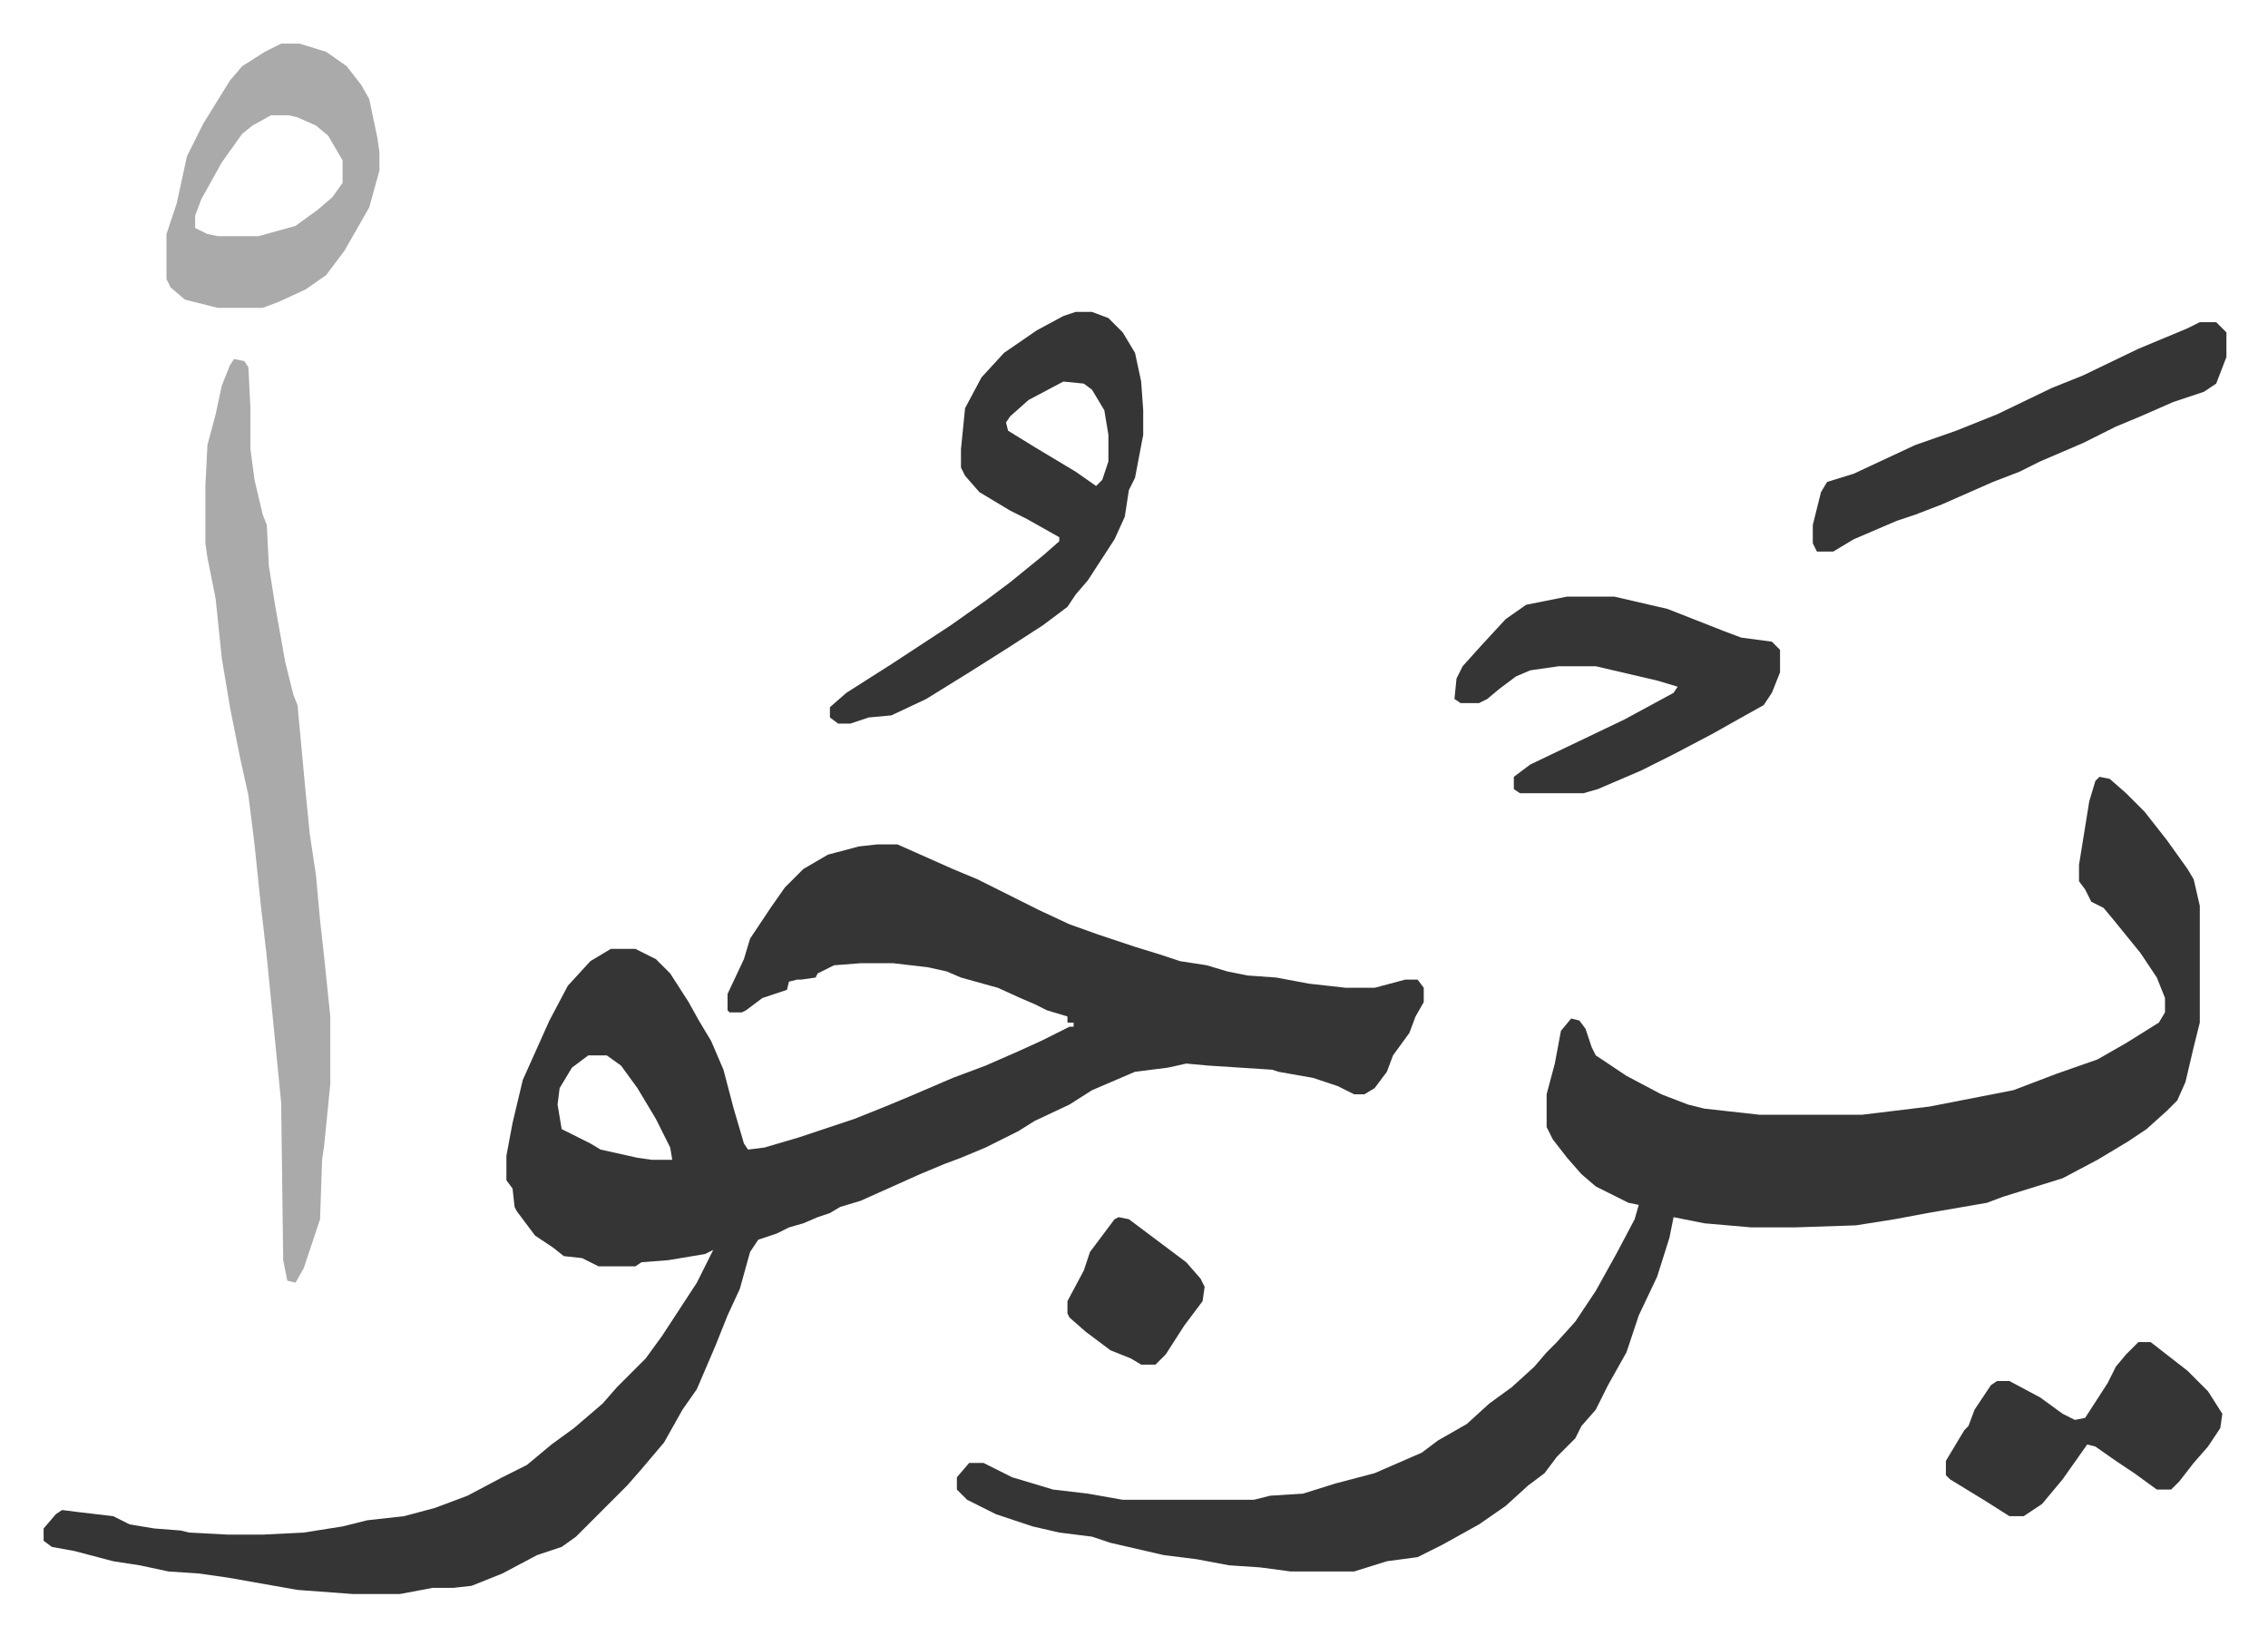 <svg xmlns="http://www.w3.org/2000/svg" viewBox="-21.3 327.7 1107.6 798.6">
    <path fill="#353535" id="rule_normal" d="M407 740h10l9 4 18 8 12 5 16 8 14 7 15 7 14 5 18 6 13 4 9 3 13 2 10 3 10 2 14 1 16 3 18 2h14l15-4h6l3 4v7l-4 7-3 8-8 11-3 8-6 8-5 3h-5l-8-4-12-4-17-3-3-1-31-2-11-1-9 2-16 2-14 6-7 3-11 7-17 8-8 5-16 8-12 5-8 3-12 5-29 13-10 3-5 3-6 2-7 3-7 2-6 3-9 3-4 6-5 18-6 13-6 15-9 21-7 10-9 16-11 13-7 8-5 5-20 20-7 5-12 4-17 9-15 6-9 1h-10l-16 3h-23l-27-2-34-6-14-2-15-1-14-3-13-2-19-5-11-2-4-3v-6l6-7 3-2 8 1 17 2 8 4 12 2 13 1 4 1 19 1h17l20-1 19-3 12-3 18-2 15-4 16-6 17-9 12-6 12-10 11-8 14-12 7-8 14-14 8-11 17-26 8-16-4 2-18 3-13 1-3 2h-18l-8-4-9-1-5-4-9-6-9-12-1-2-1-9-3-4v-12l3-16 5-21 13-29 9-17 11-12 10-6h12l10 5 7 7 9 14 5 9 6 10 6 14 5 19 5 17 2 3 8-1 17-5 27-9 15-6 12-5 21-9 16-6 16-7 11-5 14-7h2v-2h-3v-3l-10-3-6-3-7-3-11-5-18-5-7-3-9-2-17-2h-16l-13 1-8 4-1 2-7 1h-2l-4 1-1 4-12 4-8 6-2 1h-6l-1-1v-8l8-17 3-10 10-15 7-10 9-9 12-7 15-4zM266 843l-8 6-6 10-1 8 2 12 14 7 5 3 18 4 7 1h10l-1-6-7-14-9-15-8-11-7-5zm738-136 5 1 8 7 9 9 11 14 10 14 3 5 3 13v57l-3 12-4 17-4 9-5 5-10 9-9 6-15 9-17 9-29 9-8 3-29 5-16 3-19 3-30 1h-21l-23-2-15-3-2 10-6 19-9 19-6 18-9 16-6 12-7 8-3 6-9 9-6 8-8 6-11 10-13 9-18 10-12 6-15 2-16 5h-31l-15-2-15-1-16-3-16-2-26-6-9-3-16-2-13-3-18-6-14-7-5-5v-6l6-7h7l14 7 20 6 17 2 17 3h64l8-2 16-1 16-5 19-5 23-10 8-6 14-8 11-10 11-8 11-10 6-7 5-5 9-10 10-15 10-18 9-17 2-7-5-1-16-8-7-6-7-8-7-9-3-6v-16l4-15 3-16 5-6 4 1 3 4 3 9 2 4 15 10 17 9 13 5 8 2 27 3h50l33-4 41-8 21-8 20-7 14-8 16-10 3-5v-7l-4-10-8-12-13-16-5-6-6-3-3-6-3-4v-8l5-31 3-10z"/>
    <path fill="#aaa" id="rule_hamzat_wasl" d="m93 503 5 1 2 3 1 20v20l2 15 4 17 2 5 1 20 3 19 5 28 4 16 2 5 4 43 2 20 3 20 2 22 2 18 3 29v33l-3 30-1 7-1 29-8 24-4 7-4-1-2-10-1-77-7-71-3-26-3-29-3-24-4-18-5-25-4-24-3-29-4-20-1-7v-28l1-20 4-15 3-14 4-10z"/>
    <path fill="#353535" id="rule_normal" d="M504 480h8l8 3 7 7 6 10 3 14 1 14v12l-4 21-3 6-2 13-5 11-13 20-6 7-4 6-12 9-17 11-19 12-21 13-17 8-11 1-9 3h-6l-4-3v-5l8-7 22-14 29-19 17-12 12-9 16-13 8-7v-2l-16-9-8-4-15-9-7-8-2-4v-9l2-20 8-15 11-12 16-11 13-7zm-6 34-17 9-9 8-2 3 1 4 13 8 20 12 10 7 3-3 3-9v-13l-2-12-6-10-4-3zm246 105h23l26 6 28 11 8 3 15 2 4 4v11l-4 10-4 6-9 5-16 9-19 10-16 8-14 6-7 3-7 2h-31l-3-2v-6l8-6 23-11 23-11 24-13 2-3-10-3-30-7h-18l-14 2-7 3-8 6-6 5-4 2h-9l-3-2 1-10 3-6 9-10 12-13 10-7z"/>
    <path fill="#aaa" id="rule_hamzat_wasl" d="M116 349h9l13 4 10 7 7 9 4 7 4 19 1 7v9l-5 18-12 21-9 12-10 7-13 6-8 3H85l-16-4-7-6-2-4v-22l5-15 5-23 8-16 13-21 6-7 11-7zm-5 35-9 5-5 4-10 14-10 18-3 8v6l6 3 5 1h20l18-5 11-8 7-6 5-7v-11l-7-12-6-5-9-4-4-1z"/>
    <path fill="#353535" id="rule_normal" d="M1053 485h8l5 5v12l-5 13-6 4-15 5-16 7-12 5-16 8-21 9-10 5-13 5-25 11-13 5-9 3-21 9-10 6h-8l-2-4v-9l4-16 3-5 13-4 30-14 20-7 20-8 27-13 15-6 27-13 24-10zm-30 498h6l18 14 10 10 7 11-1 7-6 9-7 8-7 9-4 4h-7l-11-8-9-6-10-7-4-1-12 17-10 12-9 6h-7l-11-7-18-11-2-2v-7l9-15 2-2 3-8 8-12 3-2h6l15 8 11 8 6 3 5-1 11-17 4-8 5-6 5-5zm-498-61 5 1 16 12 12 9 7 8 2 4-1 7-9 12-9 14-5 5h-7l-5-3-10-4-12-9-8-7-1-2v-6l8-15 3-9 6-8 6-8z"/>
</svg>
